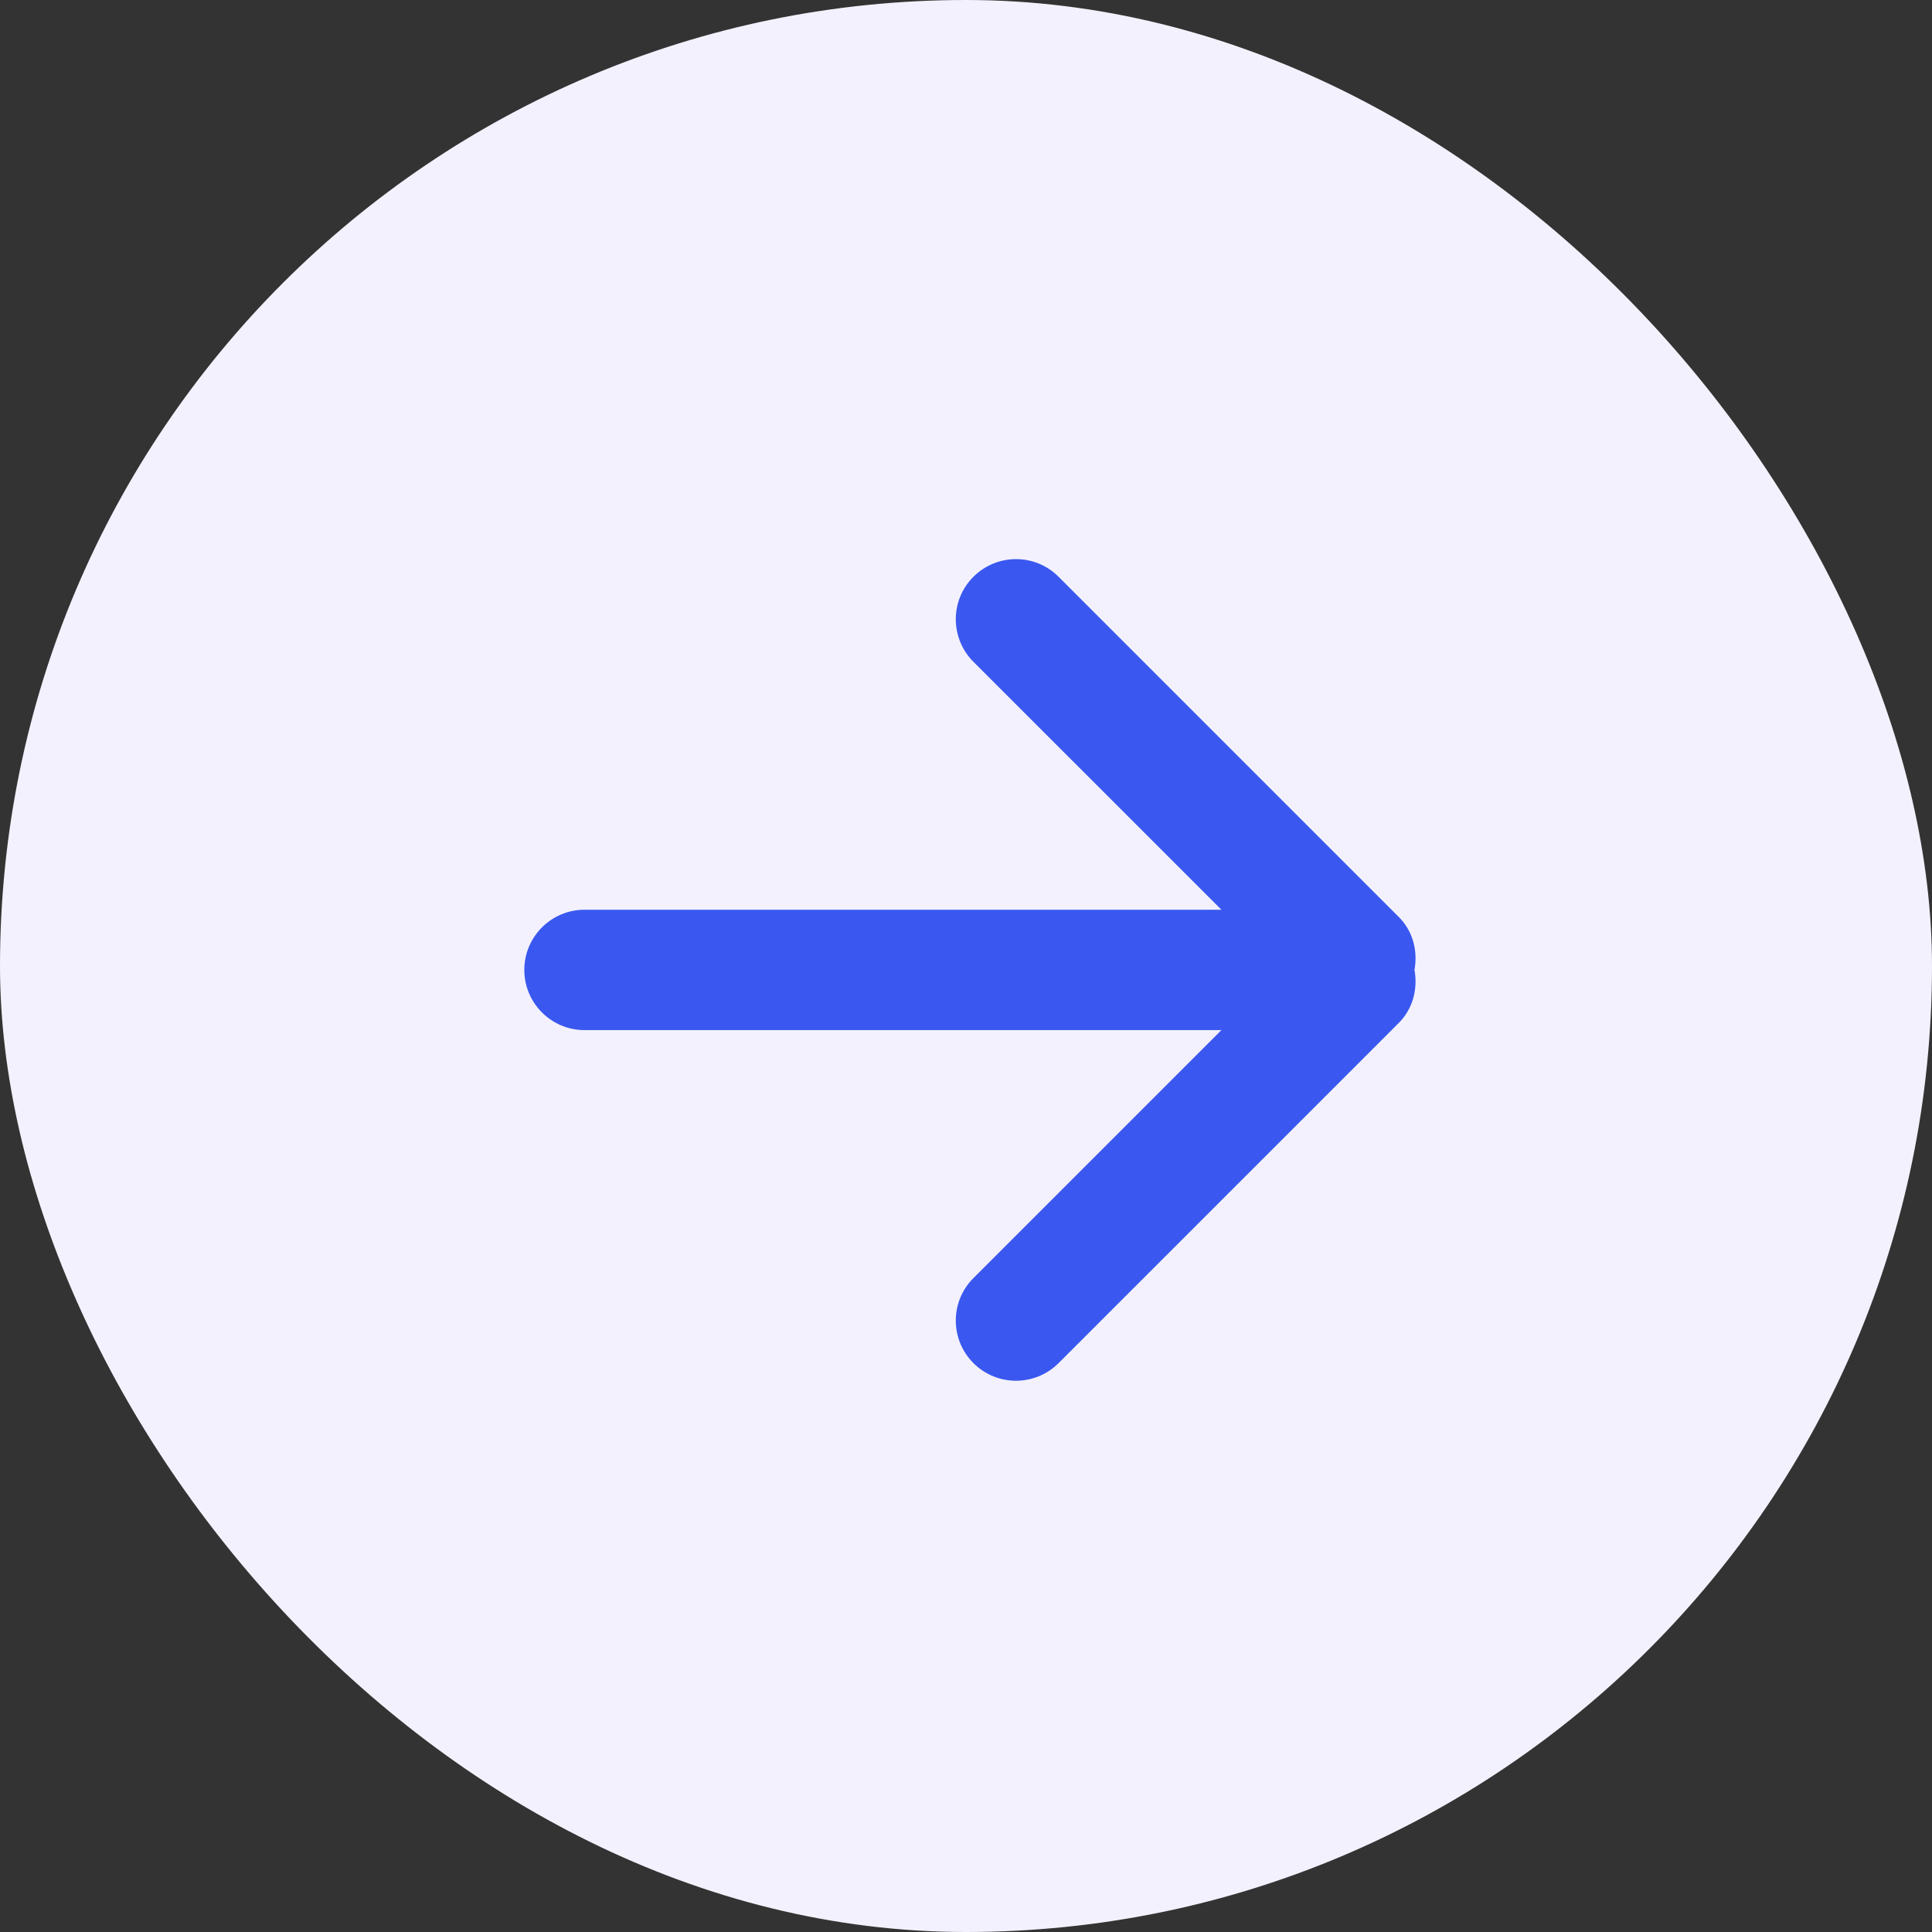 <!-- sample rectangle -->
<svg width="34" height="34" viewBox="0 0 34 34" fill="none" xmlns="http://www.w3.org/2000/svg">
<rect x="0" y="0" width="34" height="34" fill="#333333" stroke="none"/>
<g id="Frame 1000002158">
<rect width="34" height="34" rx="17" fill="#F3F1FD"/>
<path id="Vector" d="M17.131 22.492C16.717 22.905 16.717 23.575 17.131 23.989C17.544 24.402 18.215 24.402 18.629 23.989L24.618 18C24.871 17.746 24.951 17.397 24.893 17.069C24.951 16.741 24.871 16.392 24.618 16.139L18.629 10.15C18.216 9.736 17.546 9.736 17.131 10.15C16.717 10.562 16.717 11.233 17.131 11.647L21.495 16.01L10.286 16.01C9.702 16.01 9.227 16.485 9.227 17.069C9.227 17.653 9.702 18.128 10.286 18.128L21.495 18.128L17.131 22.492Z" fill="#3A58EF"/>
</g>
</svg>

